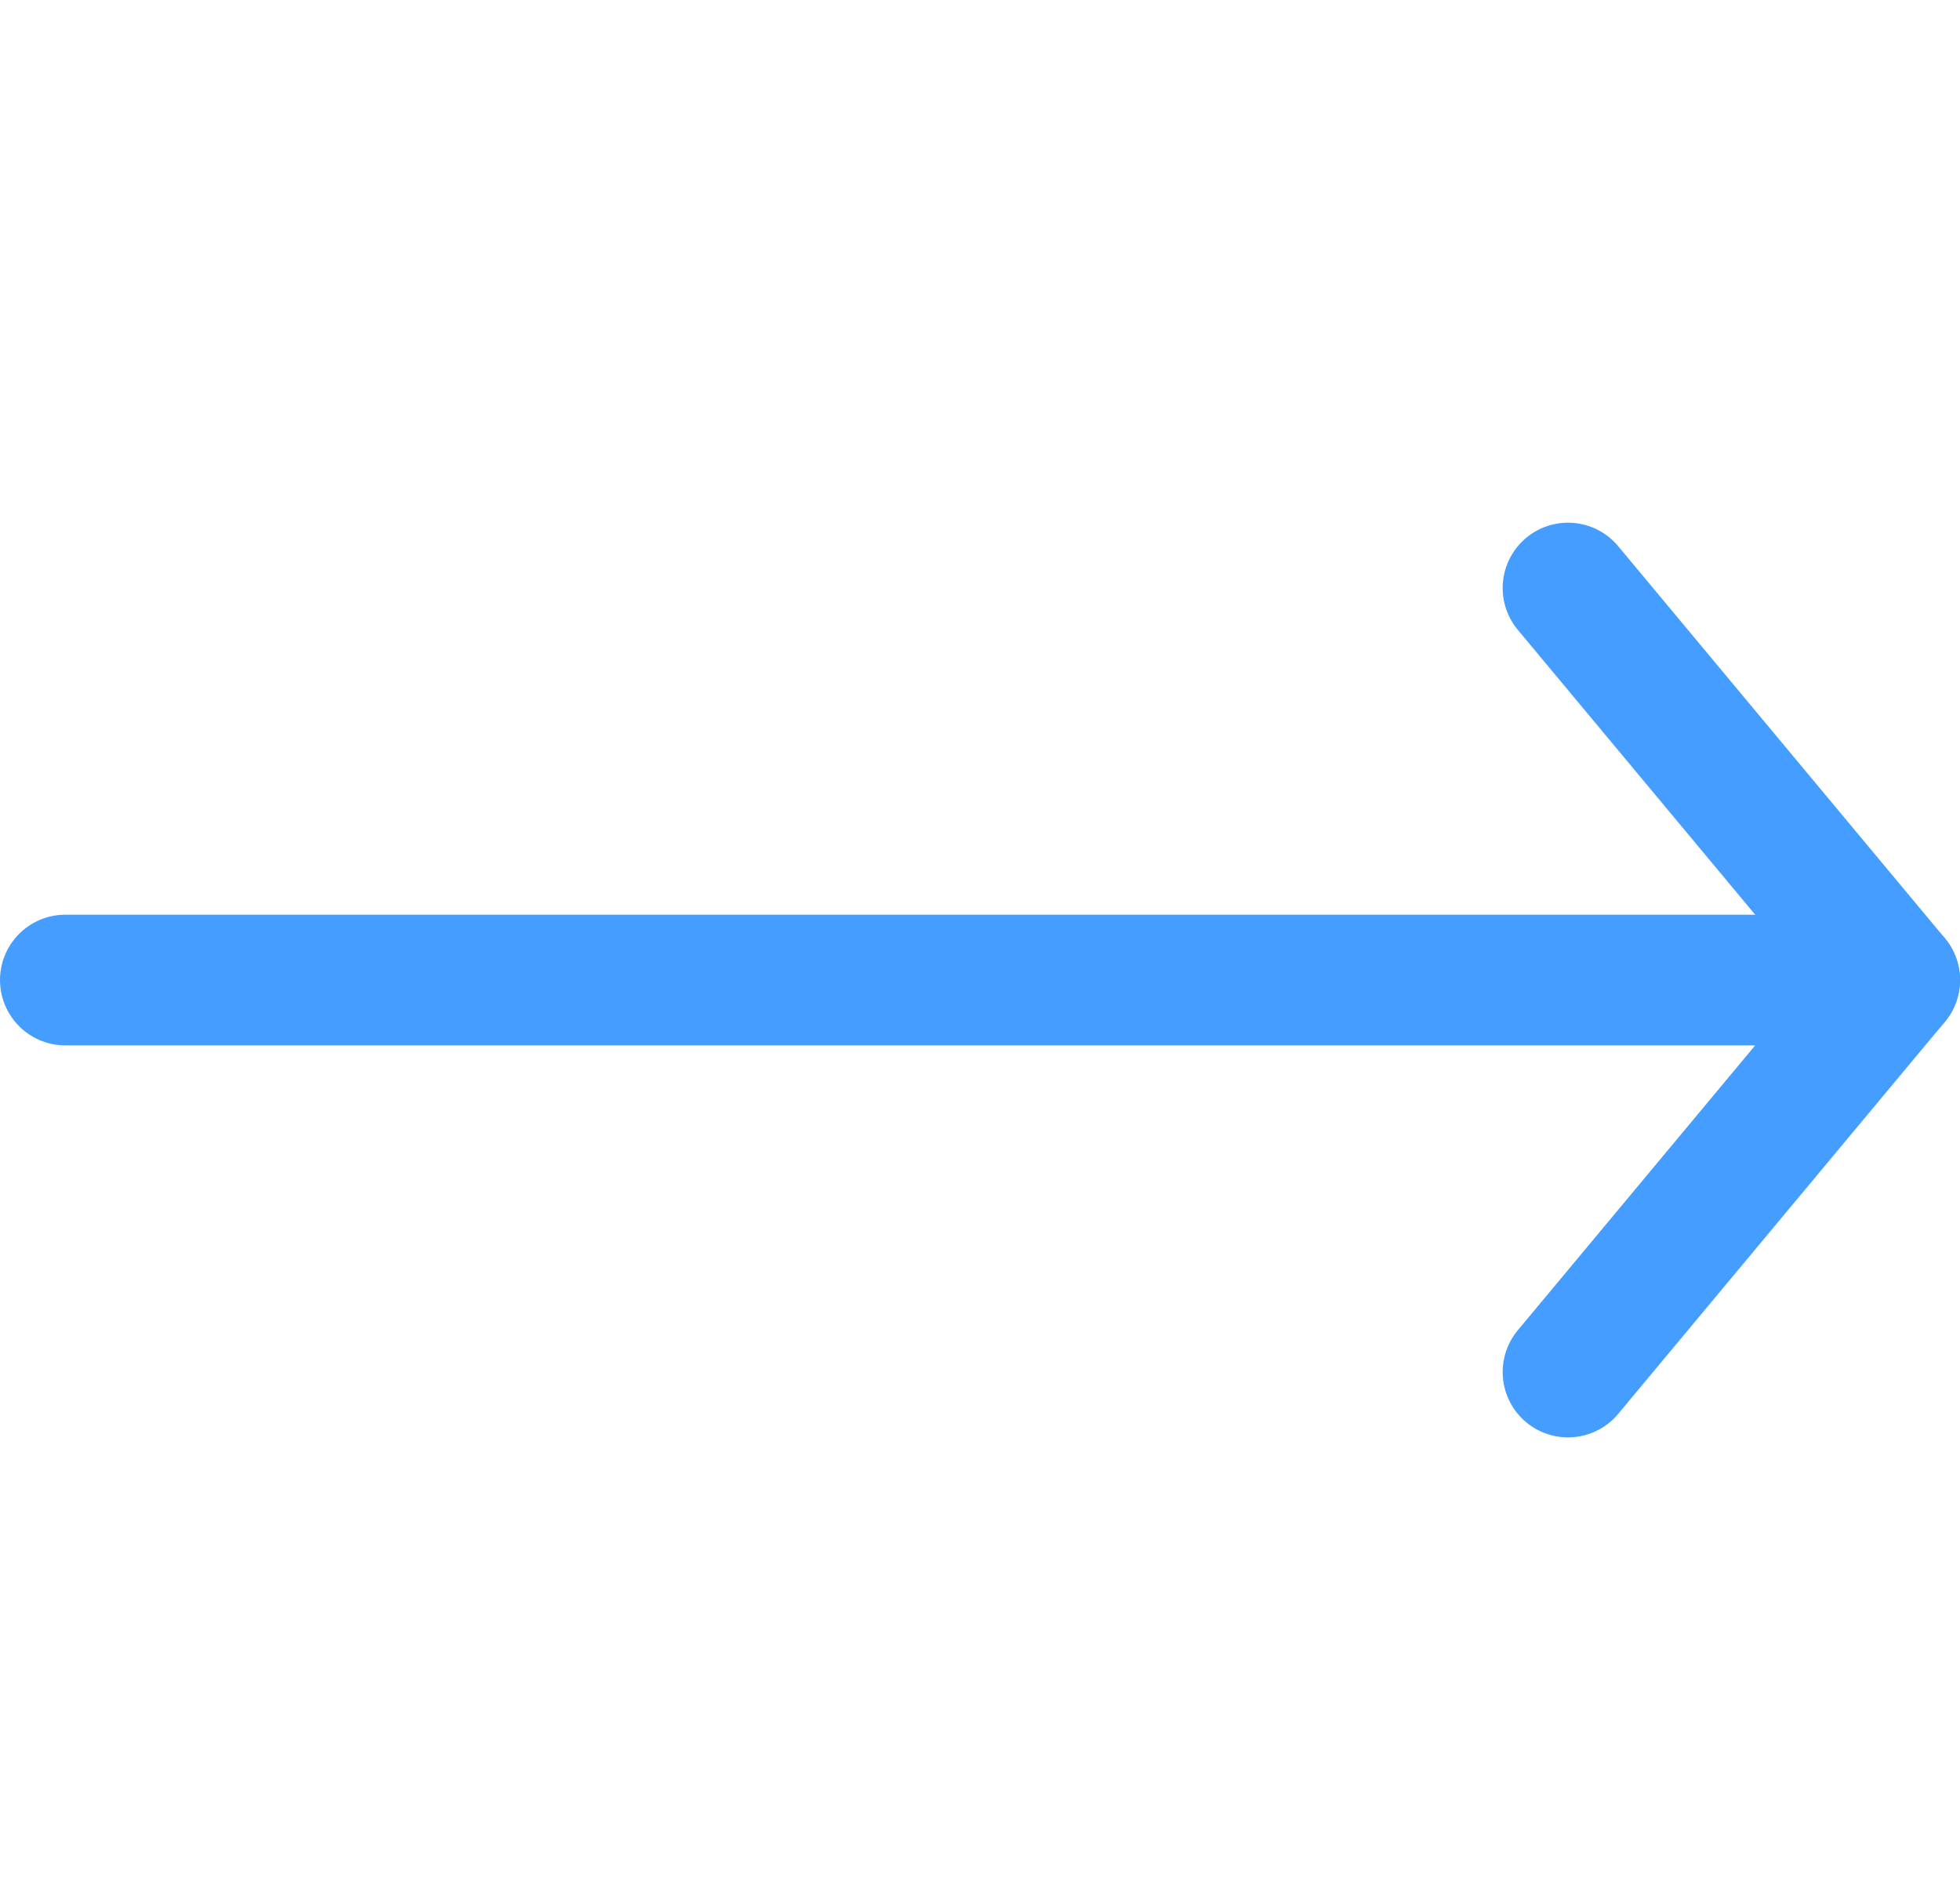 <svg width="30" height="29" viewBox="0 0 30 29" fill="none" xmlns="http://www.w3.org/2000/svg">
<path d="M29 15H1" stroke="#459EFF" stroke-width="2" stroke-linecap="round" stroke-linejoin="round"/>
<path d="M24 9L29 15L24 21" stroke="#459EFF" stroke-width="2" stroke-linecap="round" stroke-linejoin="round"/>
</svg>
